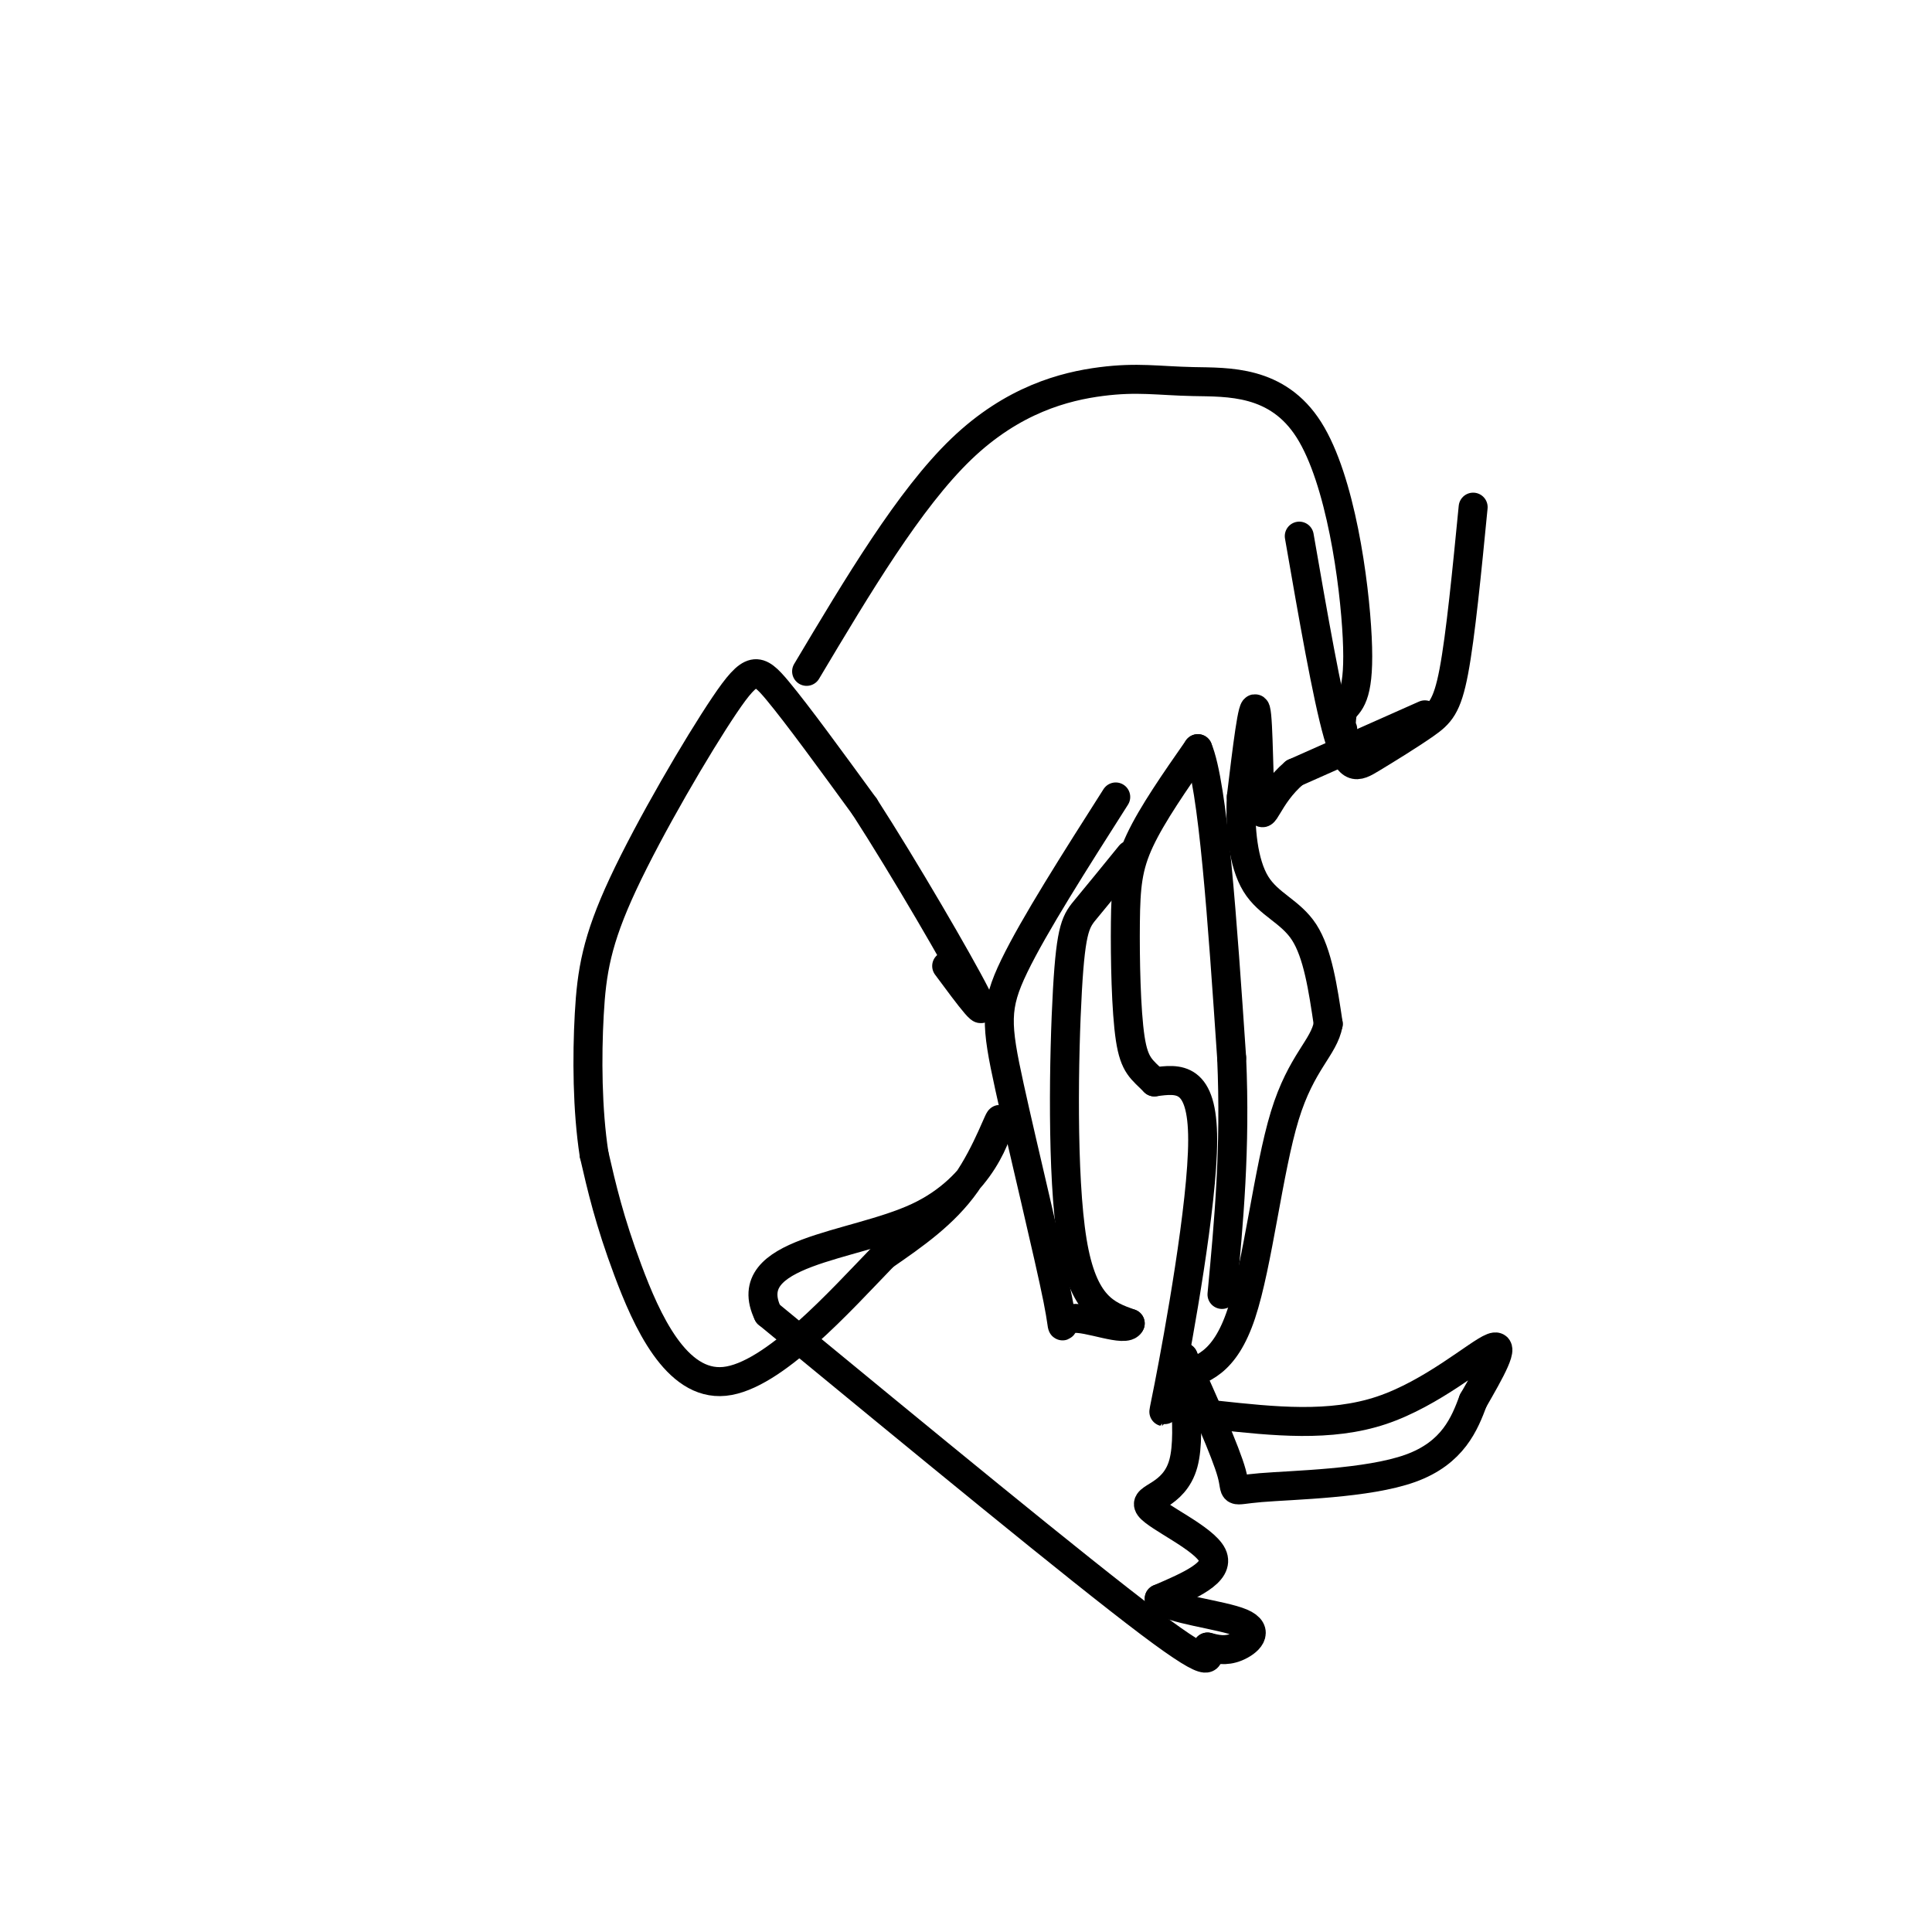 <svg viewBox='0 0 400 400' version='1.1' xmlns='http://www.w3.org/2000/svg' xmlns:xlink='http://www.w3.org/1999/xlink'><g fill='none' stroke='#000000' stroke-width='6' stroke-linecap='round' stroke-linejoin='round'><path d='M295,148c0.000,0.000 -27.000,12.000 -27,12'/><path d='M268,160c-5.738,4.845 -6.583,10.958 -7,7c-0.417,-3.958 -0.405,-17.988 -1,-20c-0.595,-2.012 -1.798,7.994 -3,18'/><path d='M257,165c-0.321,6.488 0.375,13.708 3,18c2.625,4.292 7.179,5.655 10,10c2.821,4.345 3.911,11.673 5,19'/><path d='M275,212c-0.881,4.952 -5.583,7.833 -9,19c-3.417,11.167 -5.548,30.619 -9,41c-3.452,10.381 -8.226,11.690 -13,13'/><path d='M244,285c-3.000,5.357 -4.000,12.250 -2,2c2.000,-10.250 7.000,-37.643 7,-51c0.000,-13.357 -5.000,-12.679 -10,-12'/><path d='M239,224c-2.609,-2.651 -4.132,-3.278 -5,-9c-0.868,-5.722 -1.080,-16.541 -1,-24c0.080,-7.459 0.451,-11.560 3,-17c2.549,-5.440 7.274,-12.220 12,-19'/><path d='M248,155c3.167,7.500 5.083,35.750 7,64'/><path d='M255,219c0.833,18.833 -0.583,33.917 -2,49'/><path d='M234,177c-3.393,4.173 -6.786,8.345 -9,11c-2.214,2.655 -3.250,3.792 -4,17c-0.750,13.208 -1.214,38.488 1,52c2.214,13.512 7.107,15.256 12,17'/><path d='M234,274c-0.828,2.009 -8.899,-1.470 -12,-1c-3.101,0.470 -1.233,4.889 -3,-4c-1.767,-8.889 -7.168,-31.085 -10,-44c-2.832,-12.915 -3.095,-16.547 1,-25c4.095,-8.453 12.547,-21.726 21,-35'/><path d='M252,293c11.711,1.267 23.422,2.533 34,-1c10.578,-3.533 20.022,-11.867 23,-13c2.978,-1.133 -0.511,4.933 -4,11'/><path d='M305,290c-1.748,4.659 -4.118,10.805 -13,14c-8.882,3.195 -24.276,3.437 -31,4c-6.724,0.563 -4.778,1.447 -6,-3c-1.222,-4.447 -5.611,-14.223 -10,-24'/><path d='M245,281c-0.880,0.855 1.919,14.992 0,22c-1.919,7.008 -8.555,6.887 -7,9c1.555,2.113 11.301,6.461 13,10c1.699,3.539 -4.651,6.270 -11,9'/><path d='M240,331c2.131,2.226 12.958,3.292 17,5c4.042,1.708 1.298,4.060 -1,5c-2.298,0.940 -4.149,0.470 -6,0'/><path d='M250,341c-0.089,1.733 2.689,6.067 -12,-5c-14.689,-11.067 -46.844,-37.533 -79,-64'/><path d='M159,272c-6.289,-13.059 17.490,-13.707 31,-20c13.510,-6.293 16.753,-18.233 17,-20c0.247,-1.767 -2.501,6.638 -7,13c-4.499,6.362 -10.750,10.681 -17,15'/><path d='M183,260c-8.988,9.286 -22.958,25.000 -33,26c-10.042,1.000 -16.155,-12.714 -20,-23c-3.845,-10.286 -5.423,-17.143 -7,-24'/><path d='M123,239c-1.425,-9.210 -1.487,-20.236 -1,-29c0.487,-8.764 1.522,-15.267 7,-27c5.478,-11.733 15.398,-28.697 21,-37c5.602,-8.303 6.886,-7.944 11,-3c4.114,4.944 11.057,14.472 18,24'/><path d='M179,167c8.178,12.667 19.622,32.333 23,39c3.378,6.667 -1.311,0.333 -6,-6'/><path d='M167,139c10.645,-17.852 21.290,-35.704 32,-46c10.710,-10.296 21.486,-13.035 29,-14c7.514,-0.965 11.767,-0.156 19,0c7.233,0.156 17.447,-0.343 24,10c6.553,10.343 9.444,31.526 10,43c0.556,11.474 -1.222,13.237 -3,15'/><path d='M278,147c-0.500,3.167 -0.250,3.583 0,4'/><path d='M269,111c2.880,16.584 5.761,33.167 8,41c2.239,7.833 3.837,6.914 7,5c3.163,-1.914 7.890,-4.823 11,-7c3.110,-2.177 4.603,-3.622 6,-11c1.397,-7.378 2.699,-20.689 4,-34'/></g>
</svg>